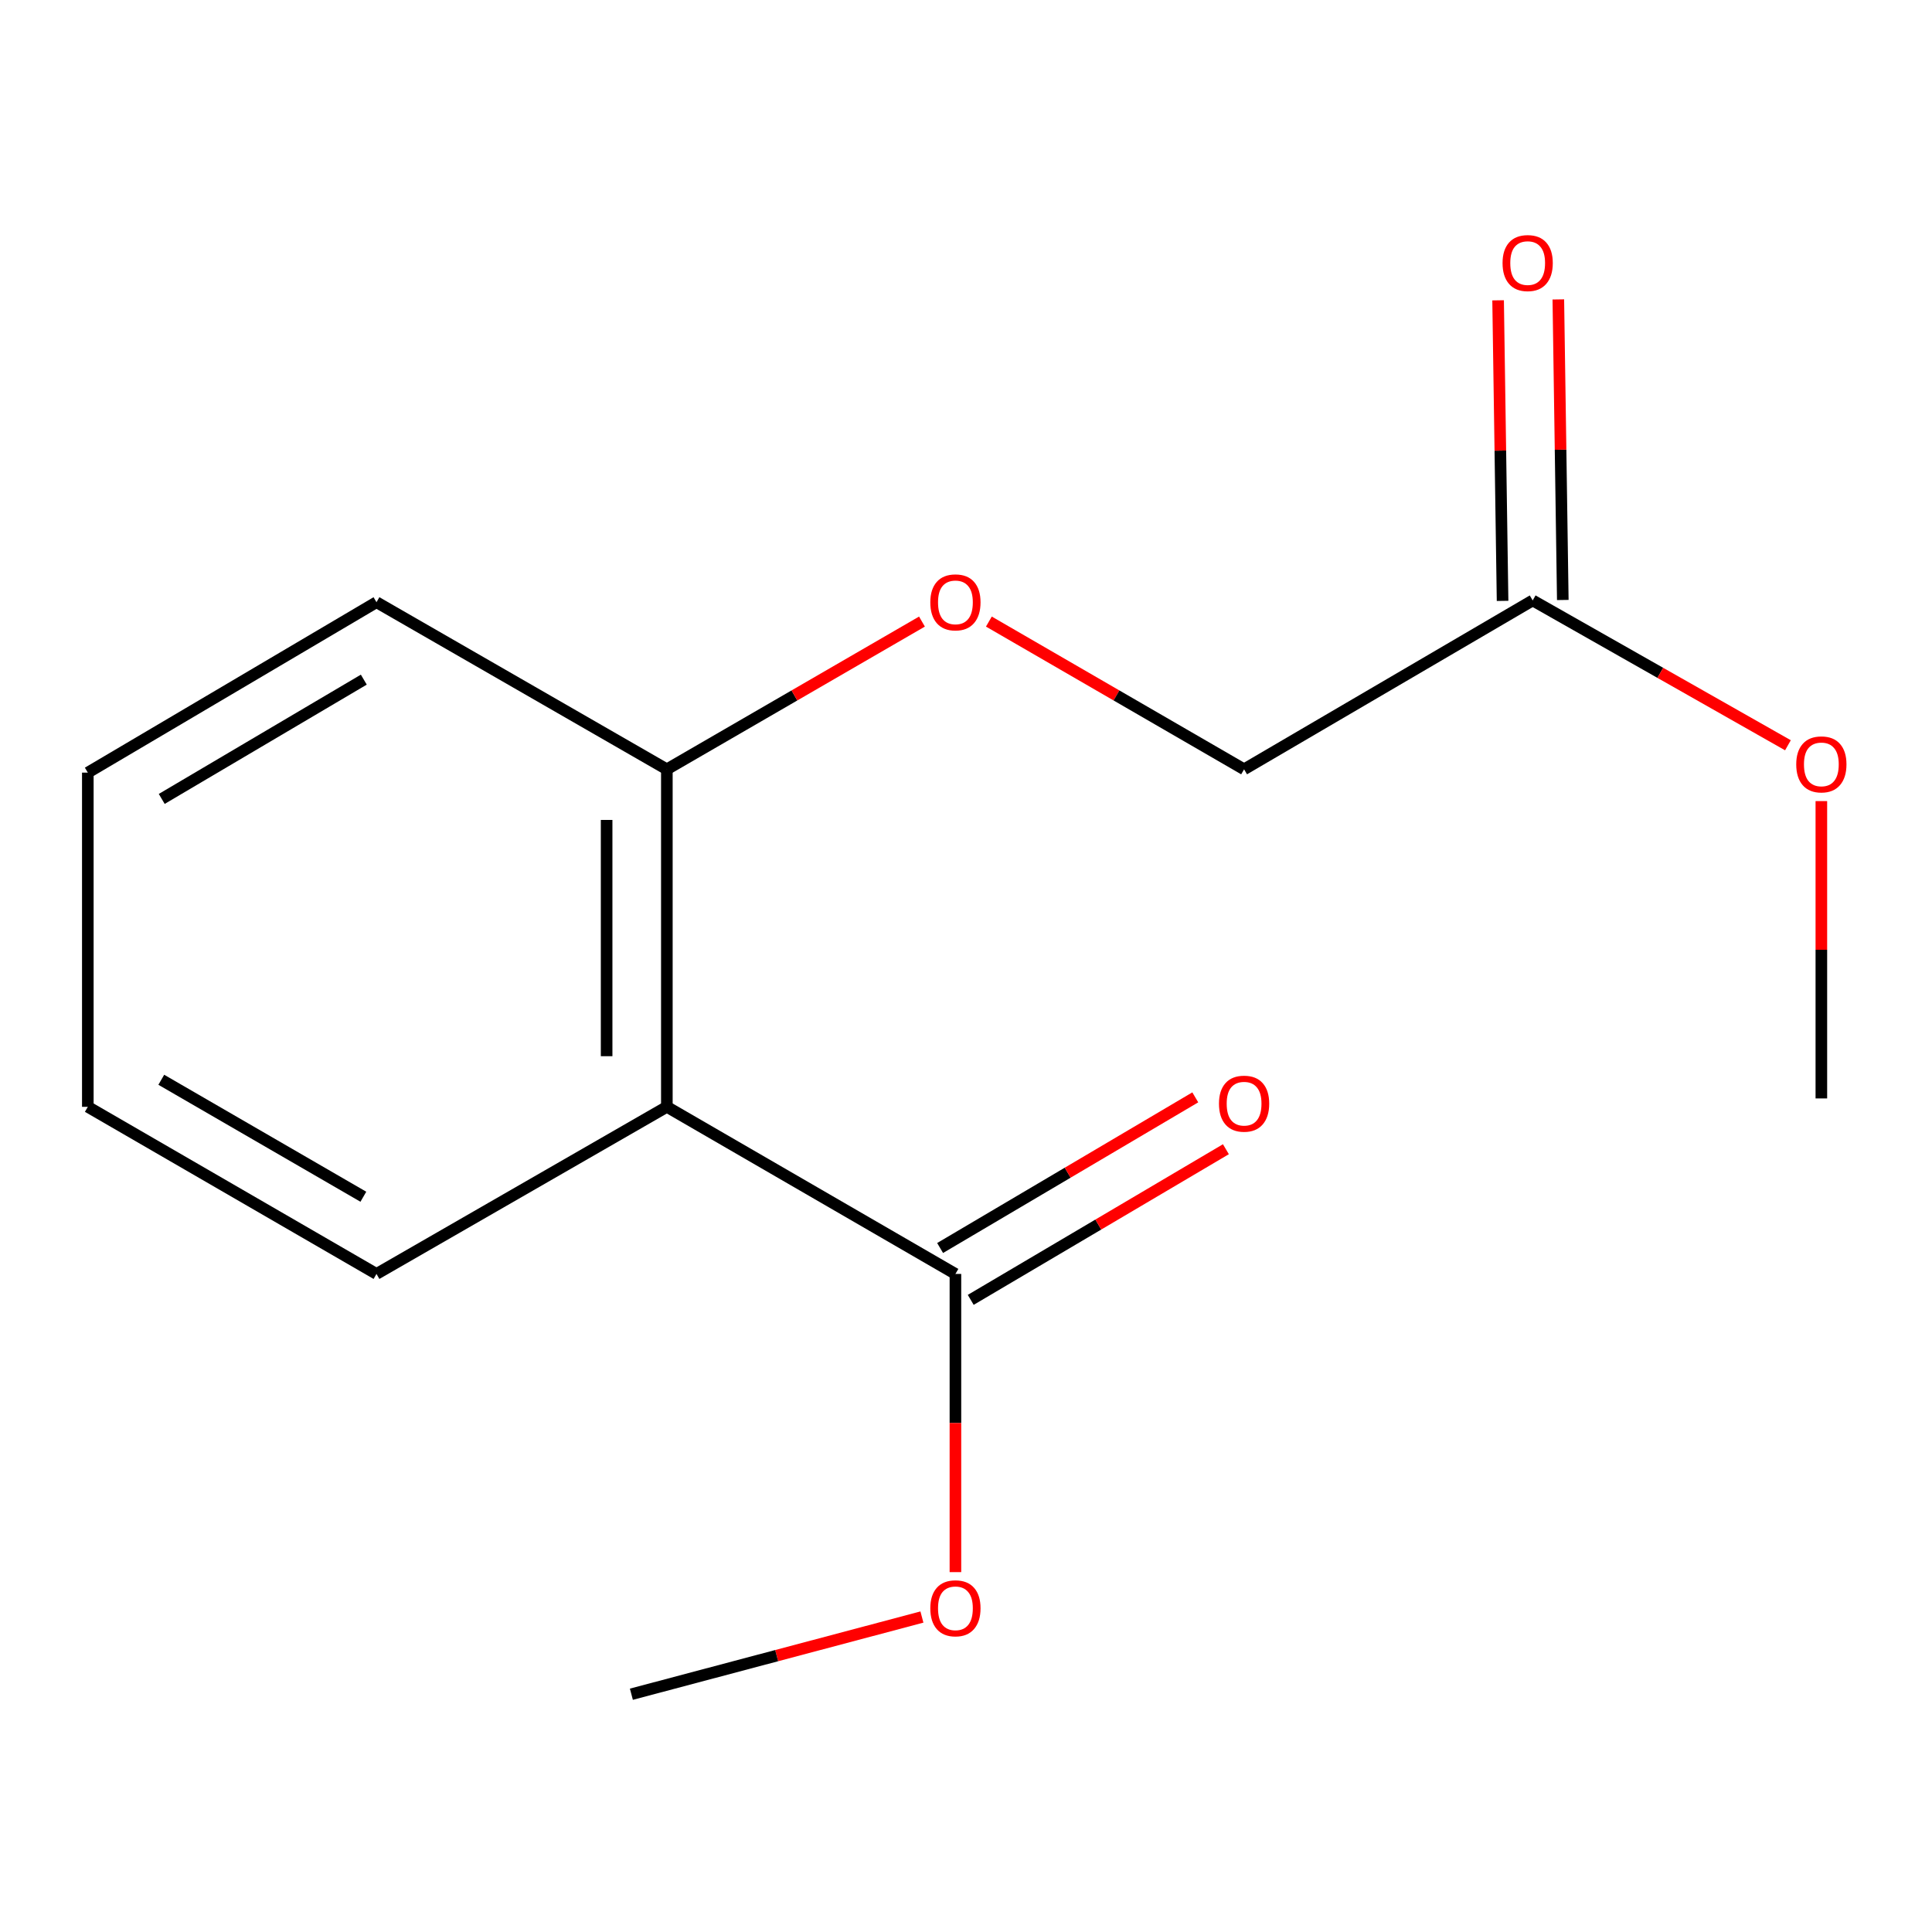 <?xml version='1.0' encoding='iso-8859-1'?>
<svg version='1.1' baseProfile='full'
              xmlns='http://www.w3.org/2000/svg'
                      xmlns:rdkit='http://www.rdkit.org/xml'
                      xmlns:xlink='http://www.w3.org/1999/xlink'
                  xml:space='preserve'
width='1000px' height='1000px' viewBox='0 0 1000 1000'>
<!-- END OF HEADER -->
<rect style='opacity:1.0;fill:#FFFFFF;stroke:none' width='1000' height='1000' x='0' y='0'> </rect>
<path class='bond-0' d='M 345.164,572.893 L 494.525,659.385' style='fill:none;fill-rule:evenodd;stroke:#000000;stroke-width:6px;stroke-linecap:butt;stroke-linejoin:miter;stroke-opacity:1' />
<path class='bond-1' d='M 345.164,572.893 L 345.164,398.194' style='fill:none;fill-rule:evenodd;stroke:#000000;stroke-width:6px;stroke-linecap:butt;stroke-linejoin:miter;stroke-opacity:1' />
<path class='bond-1' d='M 313.989,546.688 L 313.989,424.398' style='fill:none;fill-rule:evenodd;stroke:#000000;stroke-width:6px;stroke-linecap:butt;stroke-linejoin:miter;stroke-opacity:1' />
<path class='bond-9' d='M 345.164,572.893 L 194.868,659.385' style='fill:none;fill-rule:evenodd;stroke:#000000;stroke-width:6px;stroke-linecap:butt;stroke-linejoin:miter;stroke-opacity:1' />
<path class='bond-4' d='M 502.449,672.808 L 568.487,633.822' style='fill:none;fill-rule:evenodd;stroke:#000000;stroke-width:6px;stroke-linecap:butt;stroke-linejoin:miter;stroke-opacity:1' />
<path class='bond-4' d='M 568.487,633.822 L 634.524,594.836' style='fill:none;fill-rule:evenodd;stroke:#FF0000;stroke-width:6px;stroke-linecap:butt;stroke-linejoin:miter;stroke-opacity:1' />
<path class='bond-4' d='M 486.601,645.962 L 552.638,606.976' style='fill:none;fill-rule:evenodd;stroke:#000000;stroke-width:6px;stroke-linecap:butt;stroke-linejoin:miter;stroke-opacity:1' />
<path class='bond-4' d='M 552.638,606.976 L 618.676,567.991' style='fill:none;fill-rule:evenodd;stroke:#FF0000;stroke-width:6px;stroke-linecap:butt;stroke-linejoin:miter;stroke-opacity:1' />
<path class='bond-7' d='M 494.525,659.385 L 494.525,736.555' style='fill:none;fill-rule:evenodd;stroke:#000000;stroke-width:6px;stroke-linecap:butt;stroke-linejoin:miter;stroke-opacity:1' />
<path class='bond-7' d='M 494.525,736.555 L 494.525,813.725' style='fill:none;fill-rule:evenodd;stroke:#FF0000;stroke-width:6px;stroke-linecap:butt;stroke-linejoin:miter;stroke-opacity:1' />
<path class='bond-3' d='M 345.164,398.194 L 411.187,359.961' style='fill:none;fill-rule:evenodd;stroke:#000000;stroke-width:6px;stroke-linecap:butt;stroke-linejoin:miter;stroke-opacity:1' />
<path class='bond-3' d='M 411.187,359.961 L 477.21,321.728' style='fill:none;fill-rule:evenodd;stroke:#FF0000;stroke-width:6px;stroke-linecap:butt;stroke-linejoin:miter;stroke-opacity:1' />
<path class='bond-10' d='M 345.164,398.194 L 194.868,311.701' style='fill:none;fill-rule:evenodd;stroke:#000000;stroke-width:6px;stroke-linecap:butt;stroke-linejoin:miter;stroke-opacity:1' />
<path class='bond-2' d='M 793.316,310.783 L 643.938,398.194' style='fill:none;fill-rule:evenodd;stroke:#000000;stroke-width:6px;stroke-linecap:butt;stroke-linejoin:miter;stroke-opacity:1' />
<path class='bond-5' d='M 808.902,310.552 L 807.745,232.766' style='fill:none;fill-rule:evenodd;stroke:#000000;stroke-width:6px;stroke-linecap:butt;stroke-linejoin:miter;stroke-opacity:1' />
<path class='bond-5' d='M 807.745,232.766 L 806.588,154.98' style='fill:none;fill-rule:evenodd;stroke:#FF0000;stroke-width:6px;stroke-linecap:butt;stroke-linejoin:miter;stroke-opacity:1' />
<path class='bond-5' d='M 777.731,311.015 L 776.574,233.23' style='fill:none;fill-rule:evenodd;stroke:#000000;stroke-width:6px;stroke-linecap:butt;stroke-linejoin:miter;stroke-opacity:1' />
<path class='bond-5' d='M 776.574,233.23 L 775.417,155.444' style='fill:none;fill-rule:evenodd;stroke:#FF0000;stroke-width:6px;stroke-linecap:butt;stroke-linejoin:miter;stroke-opacity:1' />
<path class='bond-8' d='M 793.316,310.783 L 859.375,348.266' style='fill:none;fill-rule:evenodd;stroke:#000000;stroke-width:6px;stroke-linecap:butt;stroke-linejoin:miter;stroke-opacity:1' />
<path class='bond-8' d='M 859.375,348.266 L 925.435,385.748' style='fill:none;fill-rule:evenodd;stroke:#FF0000;stroke-width:6px;stroke-linecap:butt;stroke-linejoin:miter;stroke-opacity:1' />
<path class='bond-6' d='M 511.841,321.725 L 577.889,359.959' style='fill:none;fill-rule:evenodd;stroke:#FF0000;stroke-width:6px;stroke-linecap:butt;stroke-linejoin:miter;stroke-opacity:1' />
<path class='bond-6' d='M 577.889,359.959 L 643.938,398.194' style='fill:none;fill-rule:evenodd;stroke:#000000;stroke-width:6px;stroke-linecap:butt;stroke-linejoin:miter;stroke-opacity:1' />
<path class='bond-11' d='M 477.186,836.976 L 401.996,856.954' style='fill:none;fill-rule:evenodd;stroke:#FF0000;stroke-width:6px;stroke-linecap:butt;stroke-linejoin:miter;stroke-opacity:1' />
<path class='bond-11' d='M 401.996,856.954 L 326.805,876.932' style='fill:none;fill-rule:evenodd;stroke:#000000;stroke-width:6px;stroke-linecap:butt;stroke-linejoin:miter;stroke-opacity:1' />
<path class='bond-12' d='M 942.729,414.646 L 942.729,491.596' style='fill:none;fill-rule:evenodd;stroke:#FF0000;stroke-width:6px;stroke-linecap:butt;stroke-linejoin:miter;stroke-opacity:1' />
<path class='bond-12' d='M 942.729,491.596 L 942.729,568.545' style='fill:none;fill-rule:evenodd;stroke:#000000;stroke-width:6px;stroke-linecap:butt;stroke-linejoin:miter;stroke-opacity:1' />
<path class='bond-13' d='M 194.868,659.385 L 45.455,572.893' style='fill:none;fill-rule:evenodd;stroke:#000000;stroke-width:6px;stroke-linecap:butt;stroke-linejoin:miter;stroke-opacity:1' />
<path class='bond-13' d='M 188.074,619.431 L 83.485,558.886' style='fill:none;fill-rule:evenodd;stroke:#000000;stroke-width:6px;stroke-linecap:butt;stroke-linejoin:miter;stroke-opacity:1' />
<path class='bond-15' d='M 194.868,311.701 L 45.455,399.908' style='fill:none;fill-rule:evenodd;stroke:#000000;stroke-width:6px;stroke-linecap:butt;stroke-linejoin:miter;stroke-opacity:1' />
<path class='bond-15' d='M 188.304,351.778 L 83.715,413.523' style='fill:none;fill-rule:evenodd;stroke:#000000;stroke-width:6px;stroke-linecap:butt;stroke-linejoin:miter;stroke-opacity:1' />
<path class='bond-14' d='M 45.455,572.893 L 45.455,399.908' style='fill:none;fill-rule:evenodd;stroke:#000000;stroke-width:6px;stroke-linecap:butt;stroke-linejoin:miter;stroke-opacity:1' />
<path  class='atom-4' d='M 481.525 311.781
Q 481.525 304.981, 484.885 301.181
Q 488.245 297.381, 494.525 297.381
Q 500.805 297.381, 504.165 301.181
Q 507.525 304.981, 507.525 311.781
Q 507.525 318.661, 504.125 322.581
Q 500.725 326.461, 494.525 326.461
Q 488.285 326.461, 484.885 322.581
Q 481.525 318.701, 481.525 311.781
M 494.525 323.261
Q 498.845 323.261, 501.165 320.381
Q 503.525 317.461, 503.525 311.781
Q 503.525 306.221, 501.165 303.421
Q 498.845 300.581, 494.525 300.581
Q 490.205 300.581, 487.845 303.381
Q 485.525 306.181, 485.525 311.781
Q 485.525 317.501, 487.845 320.381
Q 490.205 323.261, 494.525 323.261
' fill='#FF0000'/>
<path  class='atom-5' d='M 630.938 571.258
Q 630.938 564.458, 634.298 560.658
Q 637.658 556.858, 643.938 556.858
Q 650.218 556.858, 653.578 560.658
Q 656.938 564.458, 656.938 571.258
Q 656.938 578.138, 653.538 582.058
Q 650.138 585.938, 643.938 585.938
Q 637.698 585.938, 634.298 582.058
Q 630.938 578.178, 630.938 571.258
M 643.938 582.738
Q 648.258 582.738, 650.578 579.858
Q 652.938 576.938, 652.938 571.258
Q 652.938 565.698, 650.578 562.898
Q 648.258 560.058, 643.938 560.058
Q 639.618 560.058, 637.258 562.858
Q 634.938 565.658, 634.938 571.258
Q 634.938 576.978, 637.258 579.858
Q 639.618 582.738, 643.938 582.738
' fill='#FF0000'/>
<path  class='atom-6' d='M 777.718 136.164
Q 777.718 129.364, 781.078 125.564
Q 784.438 121.764, 790.718 121.764
Q 796.998 121.764, 800.358 125.564
Q 803.718 129.364, 803.718 136.164
Q 803.718 143.044, 800.318 146.964
Q 796.918 150.844, 790.718 150.844
Q 784.478 150.844, 781.078 146.964
Q 777.718 143.084, 777.718 136.164
M 790.718 147.644
Q 795.038 147.644, 797.358 144.764
Q 799.718 141.844, 799.718 136.164
Q 799.718 130.604, 797.358 127.804
Q 795.038 124.964, 790.718 124.964
Q 786.398 124.964, 784.038 127.764
Q 781.718 130.564, 781.718 136.164
Q 781.718 141.884, 784.038 144.764
Q 786.398 147.644, 790.718 147.644
' fill='#FF0000'/>
<path  class='atom-8' d='M 481.525 832.449
Q 481.525 825.649, 484.885 821.849
Q 488.245 818.049, 494.525 818.049
Q 500.805 818.049, 504.165 821.849
Q 507.525 825.649, 507.525 832.449
Q 507.525 839.329, 504.125 843.249
Q 500.725 847.129, 494.525 847.129
Q 488.285 847.129, 484.885 843.249
Q 481.525 839.369, 481.525 832.449
M 494.525 843.929
Q 498.845 843.929, 501.165 841.049
Q 503.525 838.129, 503.525 832.449
Q 503.525 826.889, 501.165 824.089
Q 498.845 821.249, 494.525 821.249
Q 490.205 821.249, 487.845 824.049
Q 485.525 826.849, 485.525 832.449
Q 485.525 838.169, 487.845 841.049
Q 490.205 843.929, 494.525 843.929
' fill='#FF0000'/>
<path  class='atom-9' d='M 929.729 395.641
Q 929.729 388.841, 933.089 385.041
Q 936.449 381.241, 942.729 381.241
Q 949.009 381.241, 952.369 385.041
Q 955.729 388.841, 955.729 395.641
Q 955.729 402.521, 952.329 406.441
Q 948.929 410.321, 942.729 410.321
Q 936.489 410.321, 933.089 406.441
Q 929.729 402.561, 929.729 395.641
M 942.729 407.121
Q 947.049 407.121, 949.369 404.241
Q 951.729 401.321, 951.729 395.641
Q 951.729 390.081, 949.369 387.281
Q 947.049 384.441, 942.729 384.441
Q 938.409 384.441, 936.049 387.241
Q 933.729 390.041, 933.729 395.641
Q 933.729 401.361, 936.049 404.241
Q 938.409 407.121, 942.729 407.121
' fill='#FF0000'/>
</svg>
